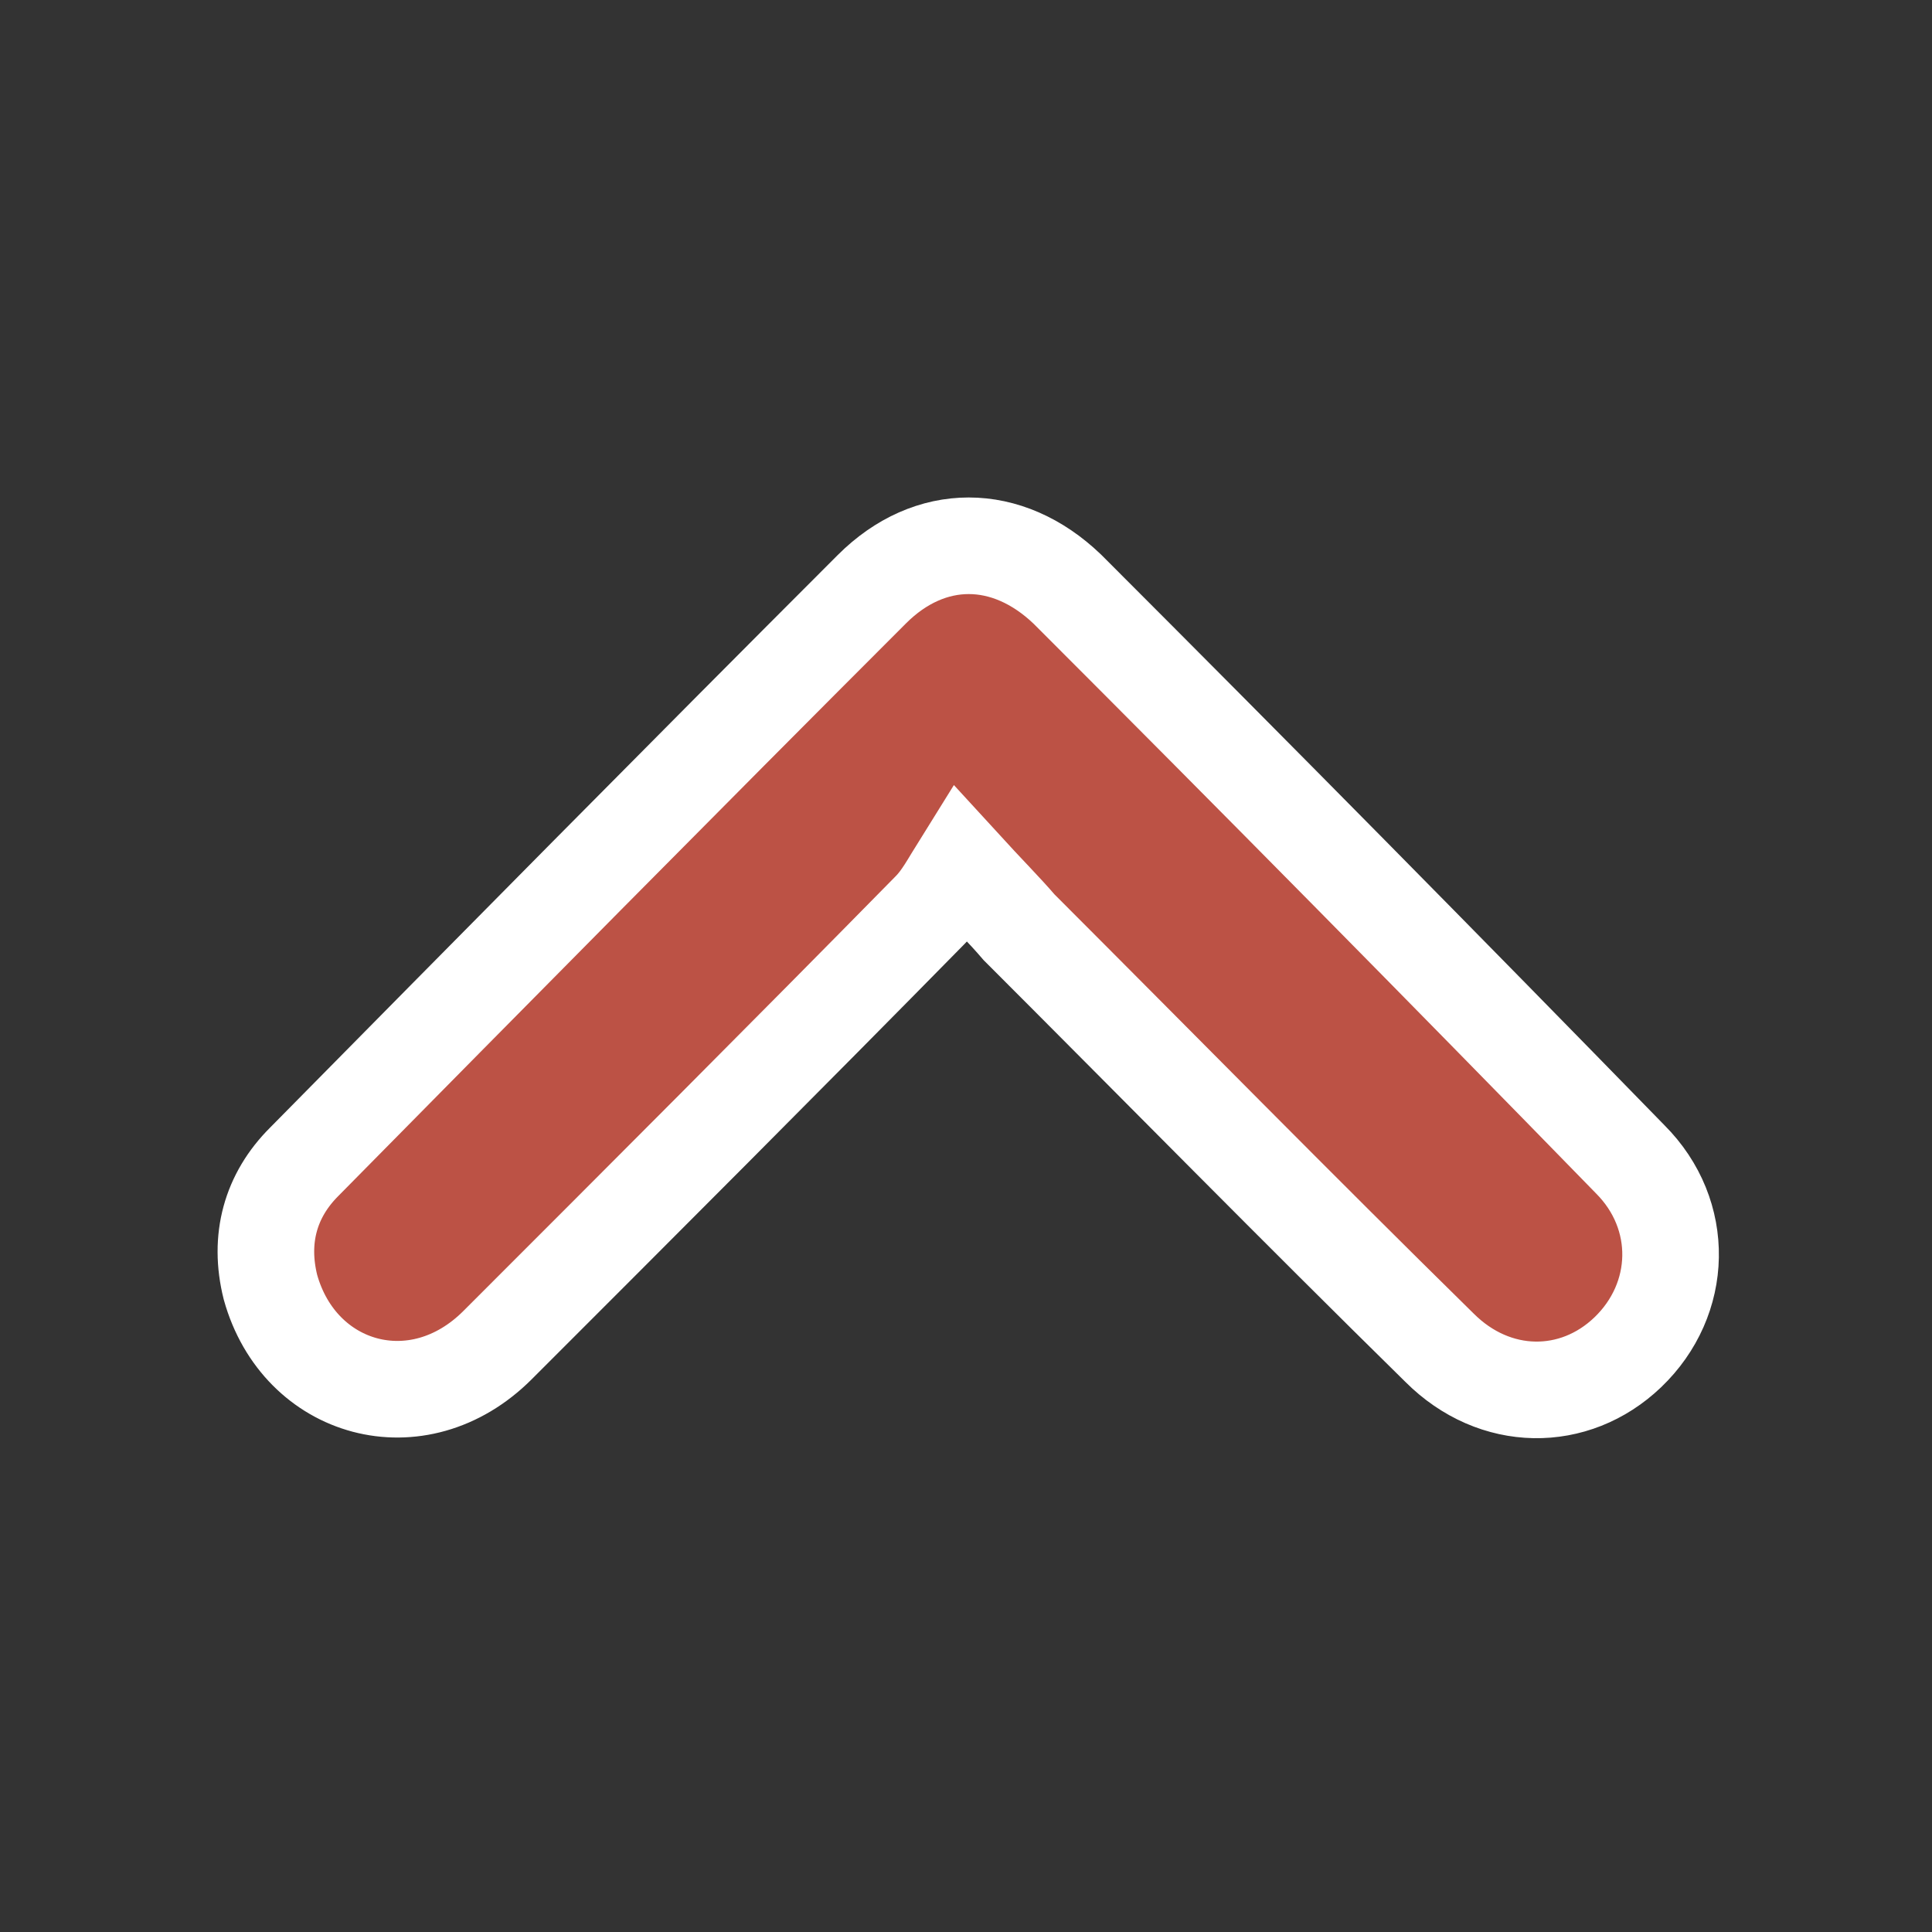<?xml version="1.0" encoding="UTF-8"?>
<svg xmlns="http://www.w3.org/2000/svg" xmlns:xlink="http://www.w3.org/1999/xlink" width="80px" height="80px" viewBox="0 0 80 80" version="1.1">
<rect x="0" y="0" width="80" height="80" fill="#333333" stroke="none"/>
<g id="surface1">
<path style="fill-rule:nonzero;fill:rgb(73.725%,32.157%,27.059%);fill-opacity:1;stroke-width:4;stroke-linecap:butt;stroke-linejoin:miter;stroke:rgb(100%,100%,100%);stroke-opacity:1;stroke-miterlimit:10;" d="M 39.801 35.801 C 39.301 36.602 39 37.199 38.5 37.699 C 32.602 43.699 26.602 49.699 20.602 55.699 C 17.301 59 12.398 57.602 11.199 53.301 C 10.699 51.301 11.199 49.5 12.602 48.102 C 20.398 40.199 28.199 32.301 36.102 24.398 C 38.5 22 41.699 22 44.199 24.398 C 52 32.199 59.801 40.102 67.5 48 C 69.801 50.301 69.699 53.801 67.398 56 C 65.199 58.102 61.898 58.102 59.602 55.801 C 53.699 50 48 44.199 42.199 38.398 C 41.602 37.699 40.898 37 39.801 35.801 Z M 39.801 35.801 "/>
</g>
</svg>
